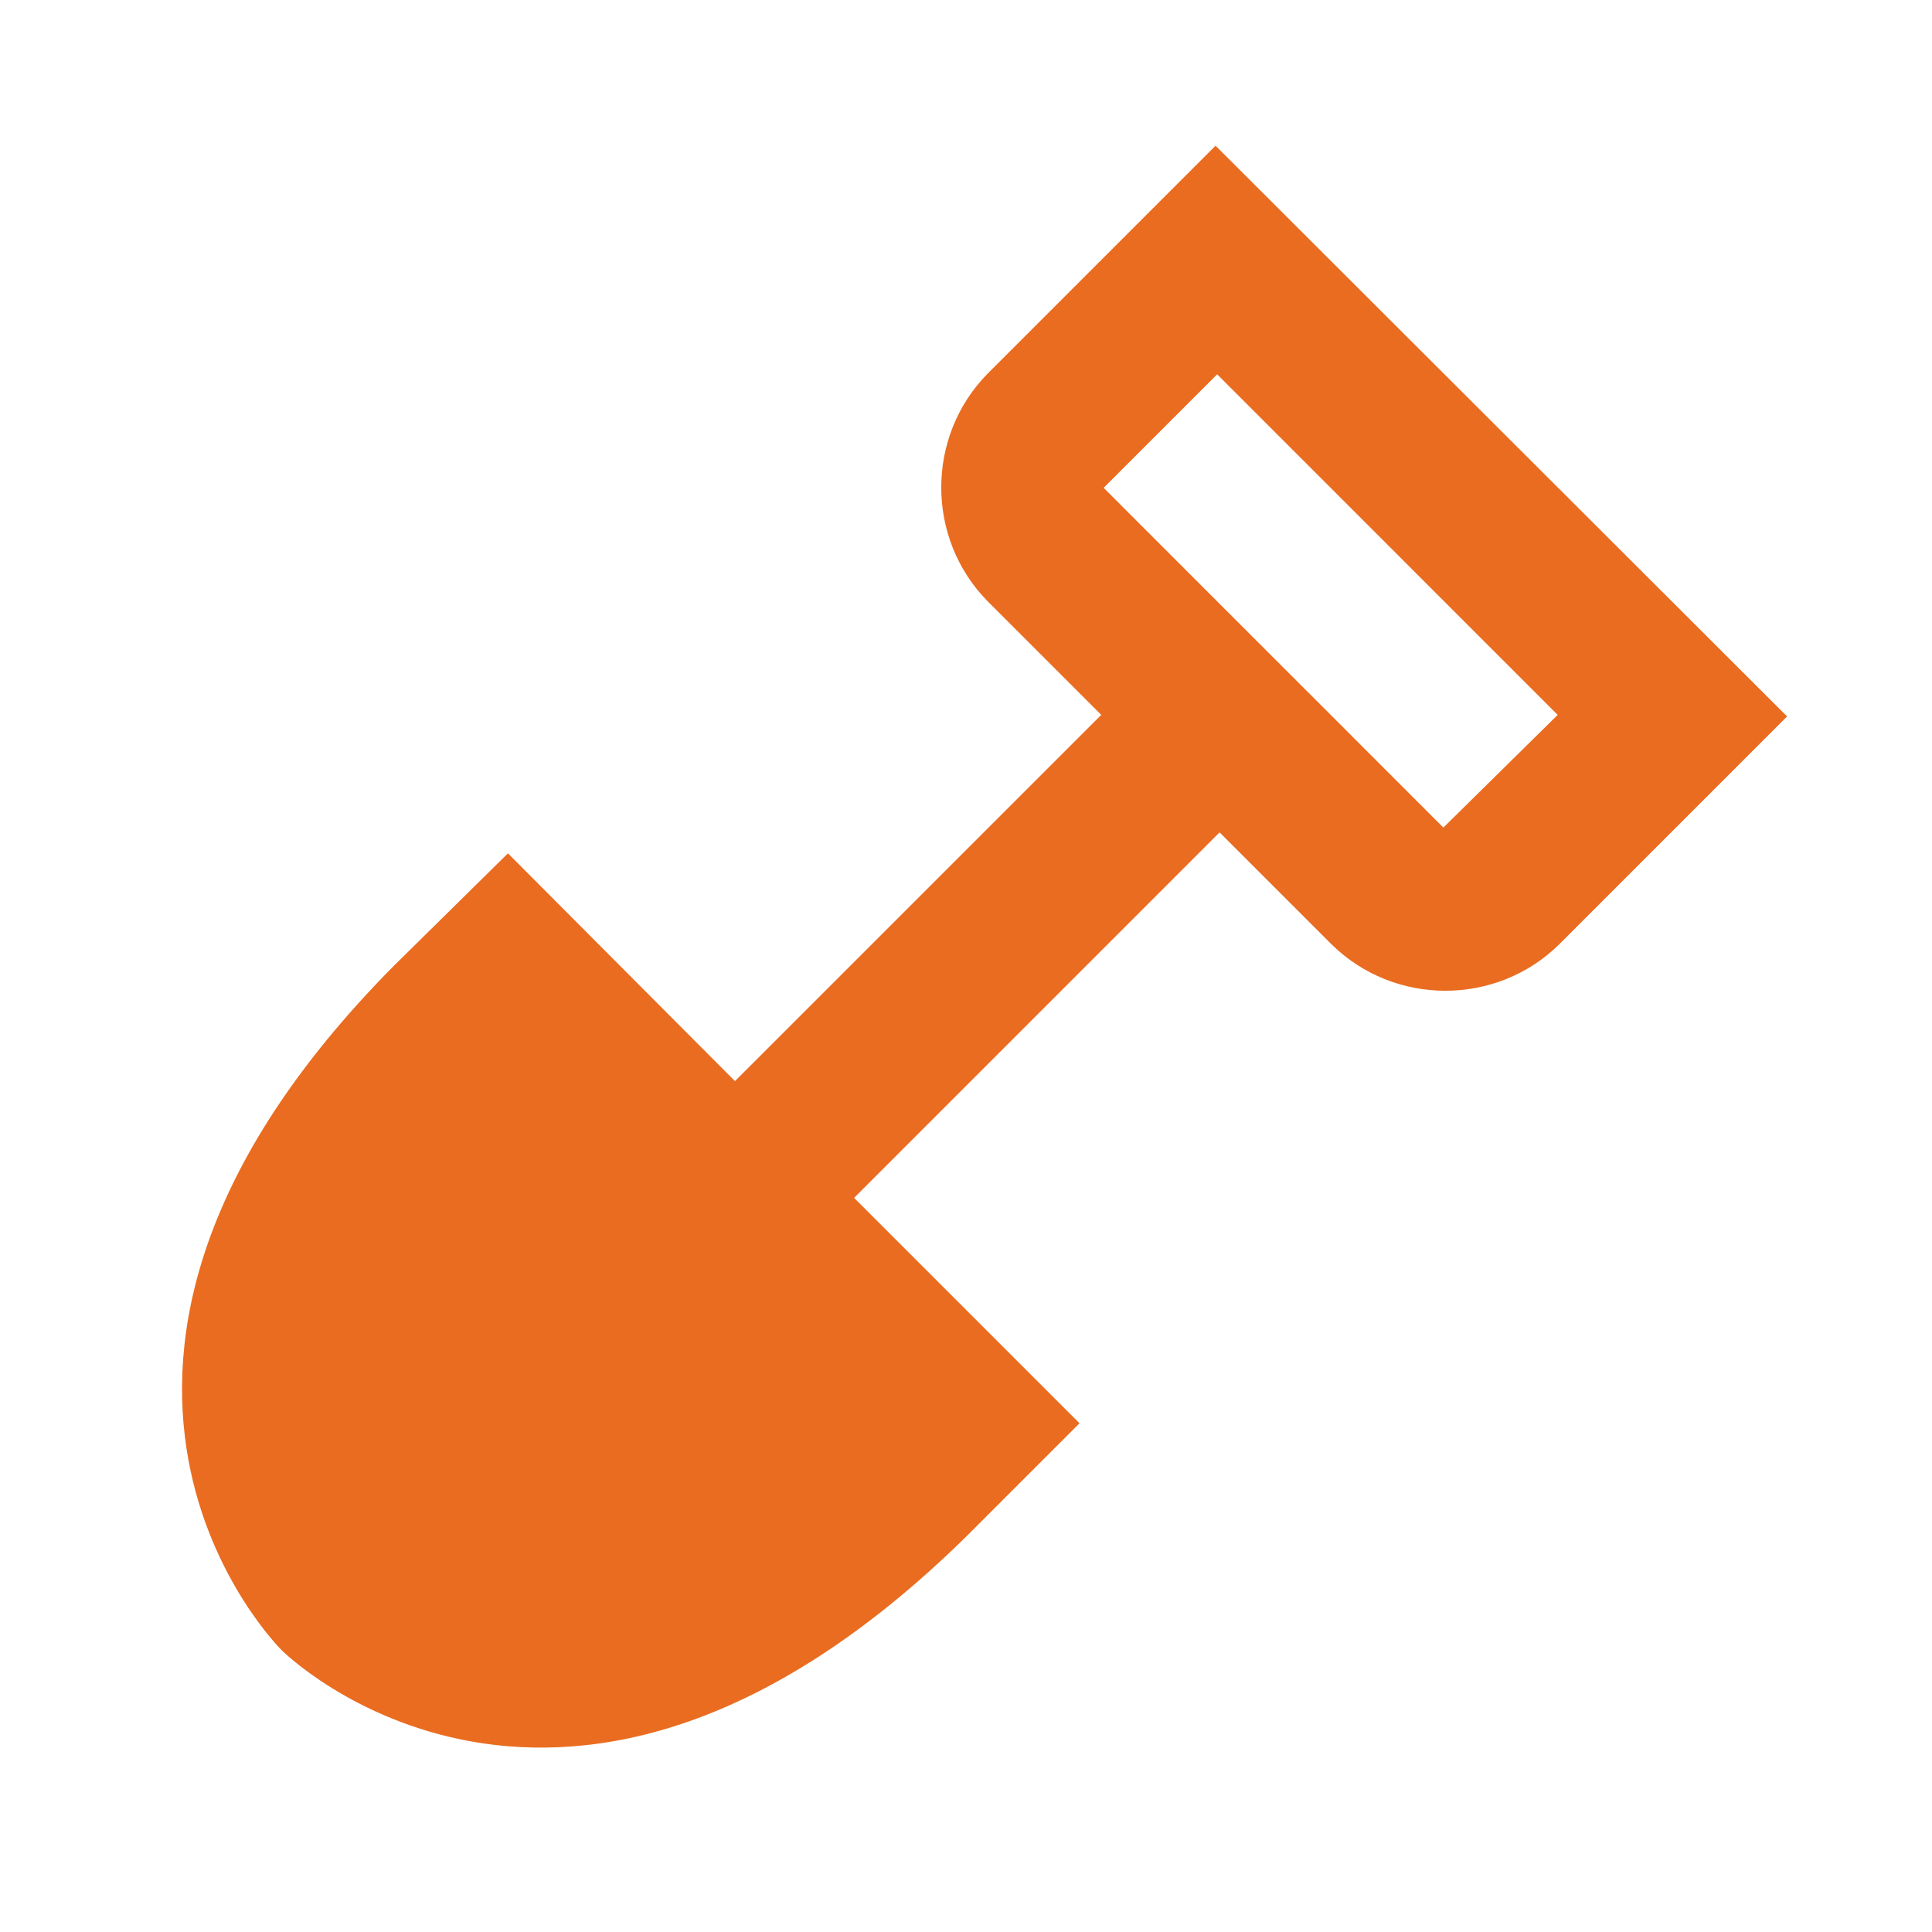 <svg width="48" height="48" viewBox="0 0 48 48" fill="none" xmlns="http://www.w3.org/2000/svg">
<g id="shovel">
<path id="Vector" d="M30.2 3.62L24.54 9.28C23 10.841 23 13.38 24.54 14.941L27.36 17.761L18.26 26.86L12.62 21.201L9.78 24C-0.12 34.001 7 41.001 7 41.001C7 41.001 14 48.001 24 38.181L26.82 35.361L21.22 29.761L30.3 20.68L33.08 23.46C34.64 25 37.18 25 38.74 23.46L44.4 17.8L30.2 3.62ZM35.86 20.561L33.1 17.8L30.22 14.921L27.42 12.12L30.24 9.3L38.7 17.761L35.86 20.561Z" fill="#EA6C20"/>
</g>
</svg>
